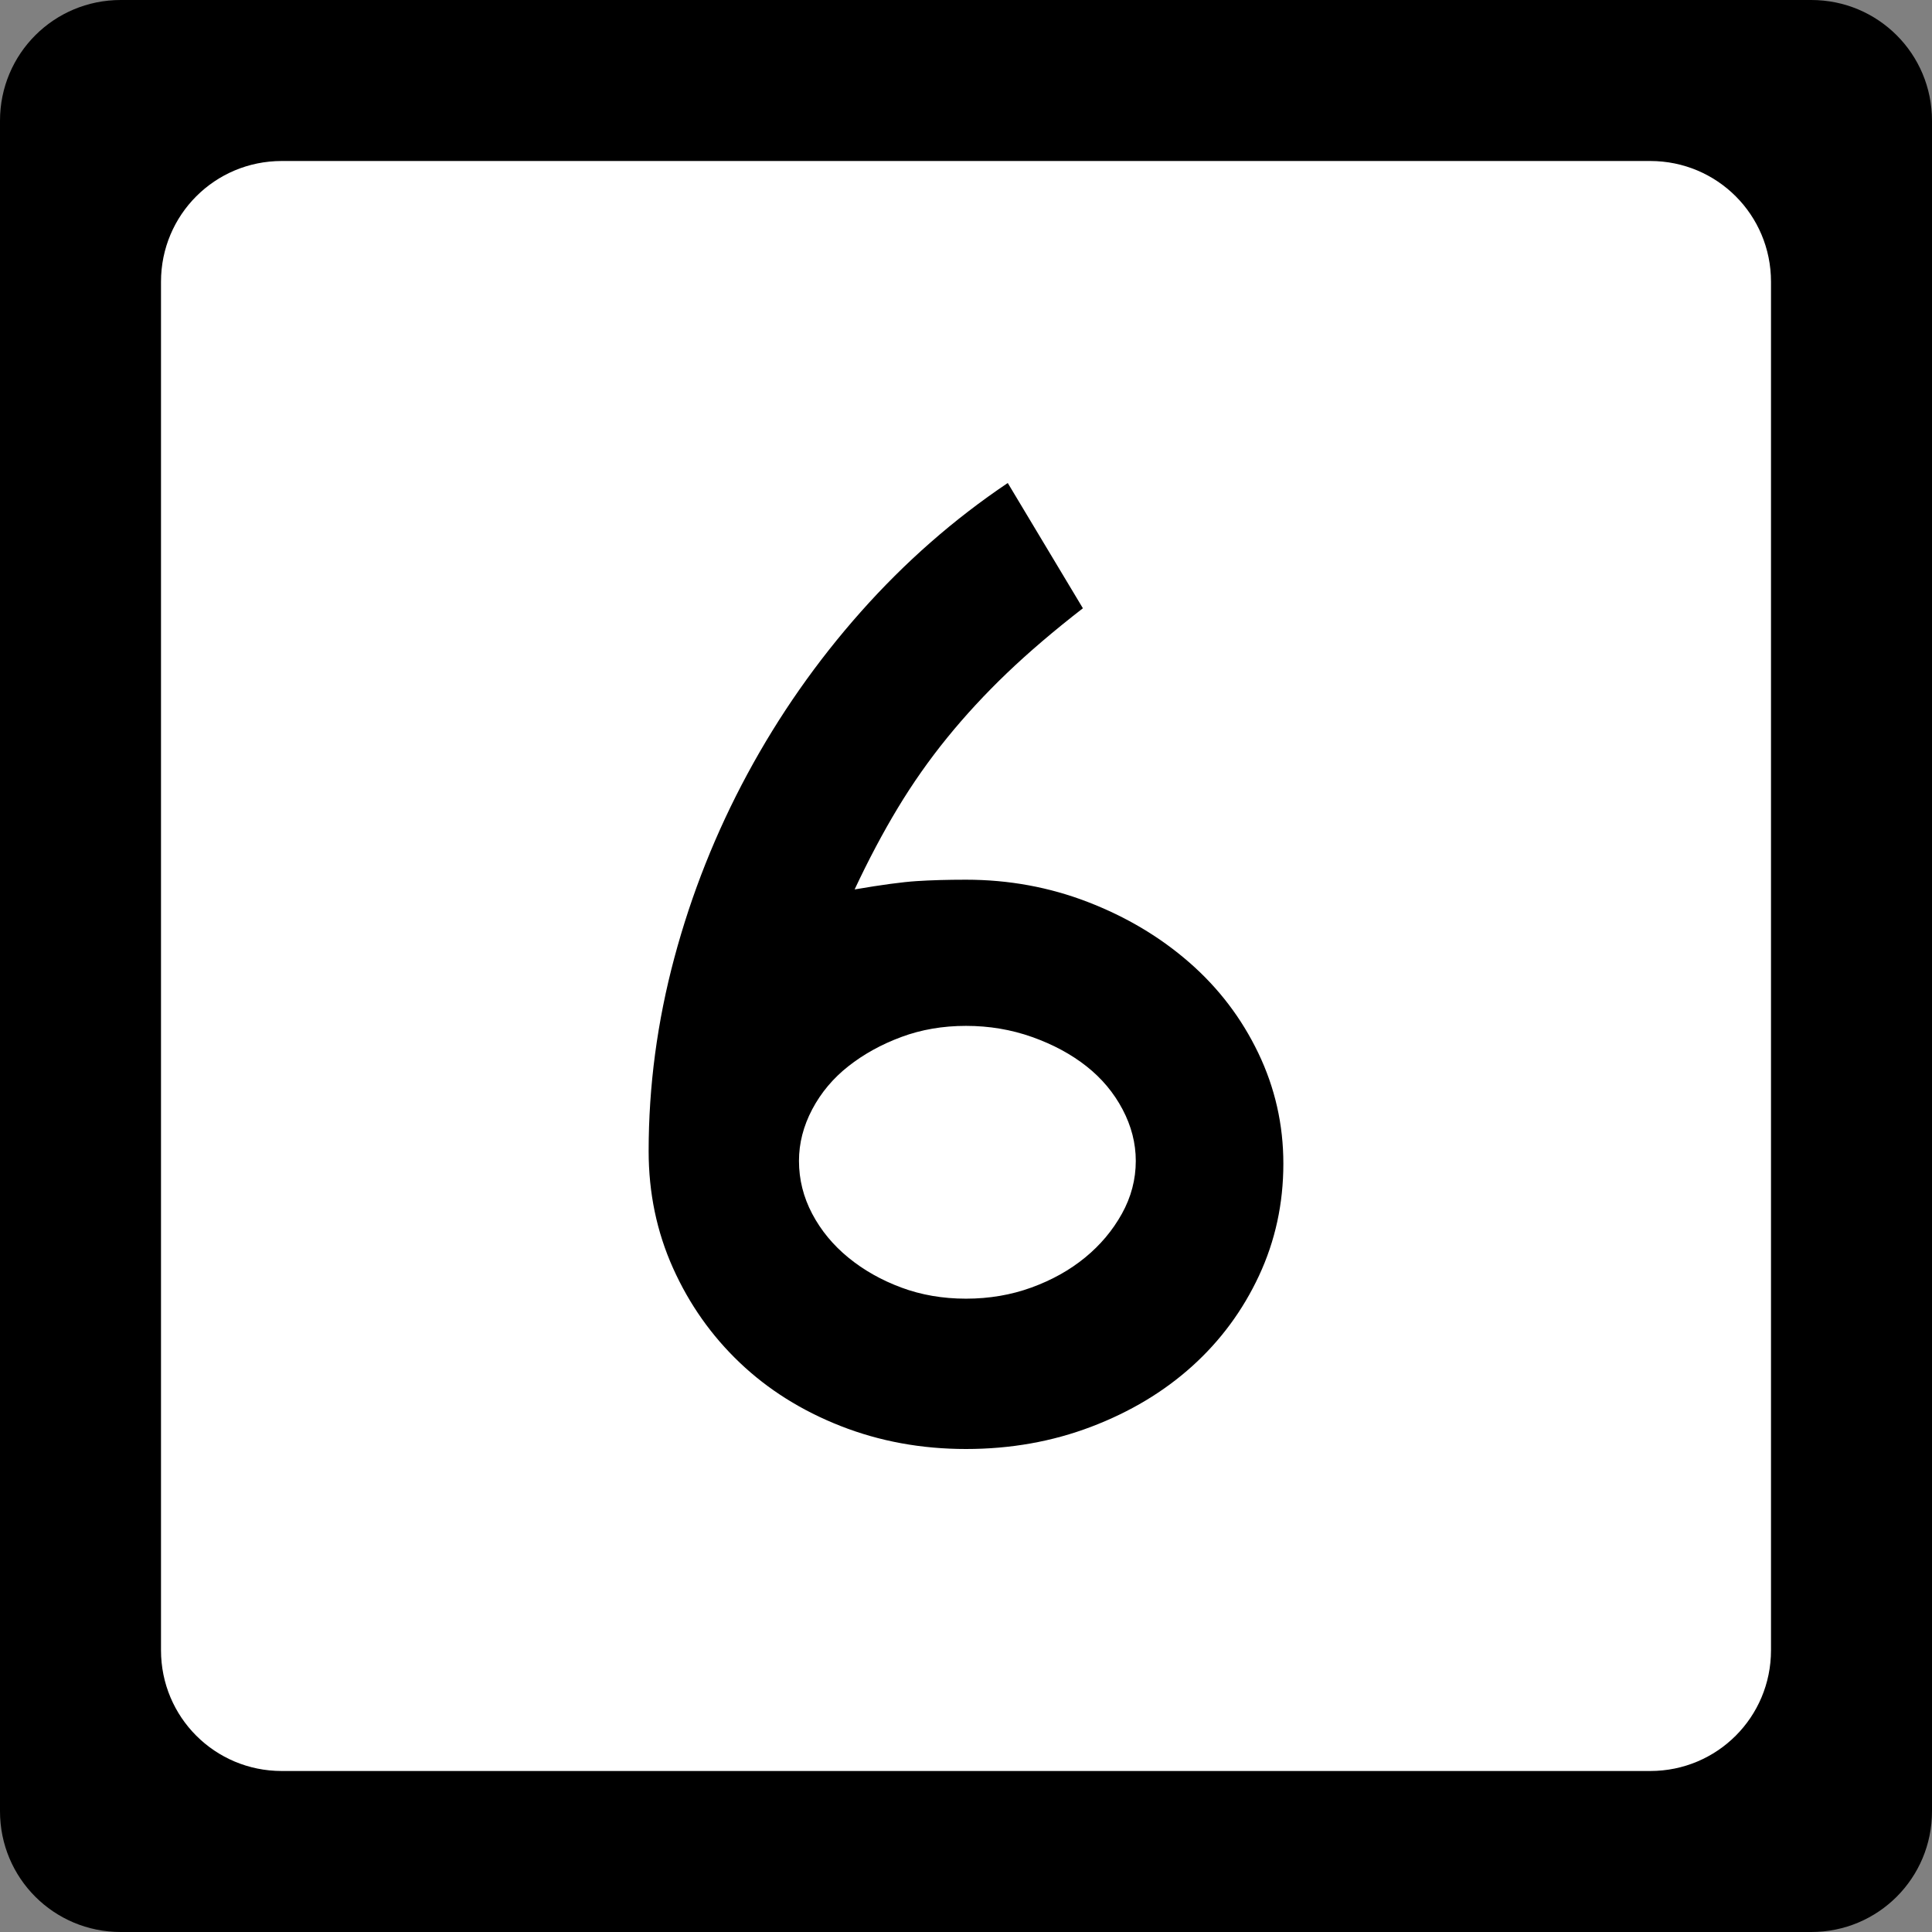 <?xml version="1.0" encoding="UTF-8" standalone="no"?>
<!-- Created with Inkscape (http://www.inkscape.org/) -->
<svg
   xmlns:svg="http://www.w3.org/2000/svg"
   xmlns="http://www.w3.org/2000/svg"
   version="1.0"
   width="600"
   height="600"
   id="svg2">
  <rect width="100%" height="100%" fill="#808080" stroke="none"/>
  <defs
     id="defs4" />
  <g
     id="layer1">
    <g
       id="g1876">
      <path
         d="M 37.5,0 L 562.5,0 C 583.275,0 600,16.725 600,37.5 L 600,562.5 C 600,583.275 583.275,600 562.5,600 L 37.5,600 C 16.725,600 0,583.275 0,562.5 L 0,37.5 C 0,16.725 16.725,0 37.5,0 z "
         style="fill:black;fill-opacity:1;stroke:none"
         id="rect5533" />
      <path
         d="M 87.5,50 L 512.5,50 C 533.275,50 550,66.725 550,87.5 L 550,512.5 C 550,533.275 533.275,550 512.5,550 L 87.5,550 C 66.725,550 50,533.275 50,512.5 L 50,87.5 C 50,66.725 66.725,50 87.5,50 z "
         style="fill:white;fill-opacity:1;stroke:none"
         id="rect5535" />
      <path
         d="M 398.558,361.389 C 398.558,373.781 396.036,385.379 390.992,396.183 C 385.948,406.988 379.031,416.354 370.241,424.282 C 361.451,432.211 351.005,438.479 338.903,443.088 C 326.802,447.696 313.834,450 300,450 C 286.166,450 273.196,447.624 261.09,442.87 C 248.984,438.117 238.538,431.56 229.752,423.201 C 220.966,414.841 214.052,405.042 209.008,393.802 C 203.964,382.563 201.442,370.461 201.442,357.498 C 201.442,337.323 204.107,317.293 209.437,297.408 C 214.766,277.523 222.33,258.503 232.127,240.346 C 241.924,222.189 253.667,205.403 267.356,189.985 C 281.045,174.568 296.249,161.24 312.968,150 L 336.304,188.903 C 327.369,195.825 319.515,202.527 312.743,209.008 C 305.971,215.49 299.776,222.189 294.156,229.106 C 288.536,236.023 283.422,243.301 278.814,250.939 C 274.205,258.577 269.737,267.005 265.41,276.222 C 273.774,274.788 280.188,273.926 284.651,273.636 C 289.114,273.346 294.231,273.201 300,273.201 C 313.253,273.201 325.861,275.507 337.822,280.12 C 349.782,284.733 360.301,291.001 369.377,298.925 C 378.453,306.849 385.585,316.216 390.774,327.024 C 395.963,337.833 398.558,349.288 398.558,361.389 L 398.558,361.389 z M 352.729,360.519 C 352.728,355.049 351.361,349.719 348.626,344.53 C 345.891,339.341 342.146,334.874 337.393,331.127 C 332.639,327.38 327.019,324.355 320.533,322.051 C 314.047,319.747 307.203,318.595 300,318.594 C 292.797,318.595 286.098,319.747 279.902,322.051 C 273.706,324.355 268.229,327.38 263.471,331.127 C 258.713,334.874 254.967,339.341 252.232,344.53 C 249.496,349.719 248.129,355.049 248.129,360.519 C 248.129,366.288 249.496,371.765 252.232,376.949 C 254.967,382.134 258.713,386.672 263.471,390.564 C 268.229,394.455 273.706,397.553 279.902,399.857 C 286.098,402.162 292.797,403.314 300,403.314 C 307.203,403.314 313.975,402.162 320.316,399.857 C 326.657,397.553 332.204,394.455 336.957,390.564 C 341.711,386.672 345.528,382.134 348.408,376.949 C 351.288,371.765 352.728,366.288 352.729,360.519 L 352.729,360.519 z "
         style="font-size:432.277px;font-style:normal;font-weight:normal;text-align:center;text-anchor:middle;fill:black;fill-opacity:1;stroke:none;stroke-width:1px;stroke-linecap:butt;stroke-linejoin:miter;stroke-opacity:1;font-family:Roadgeek 2005 Series C"
         id="text1873" />
    </g>
  </g>
</svg>
